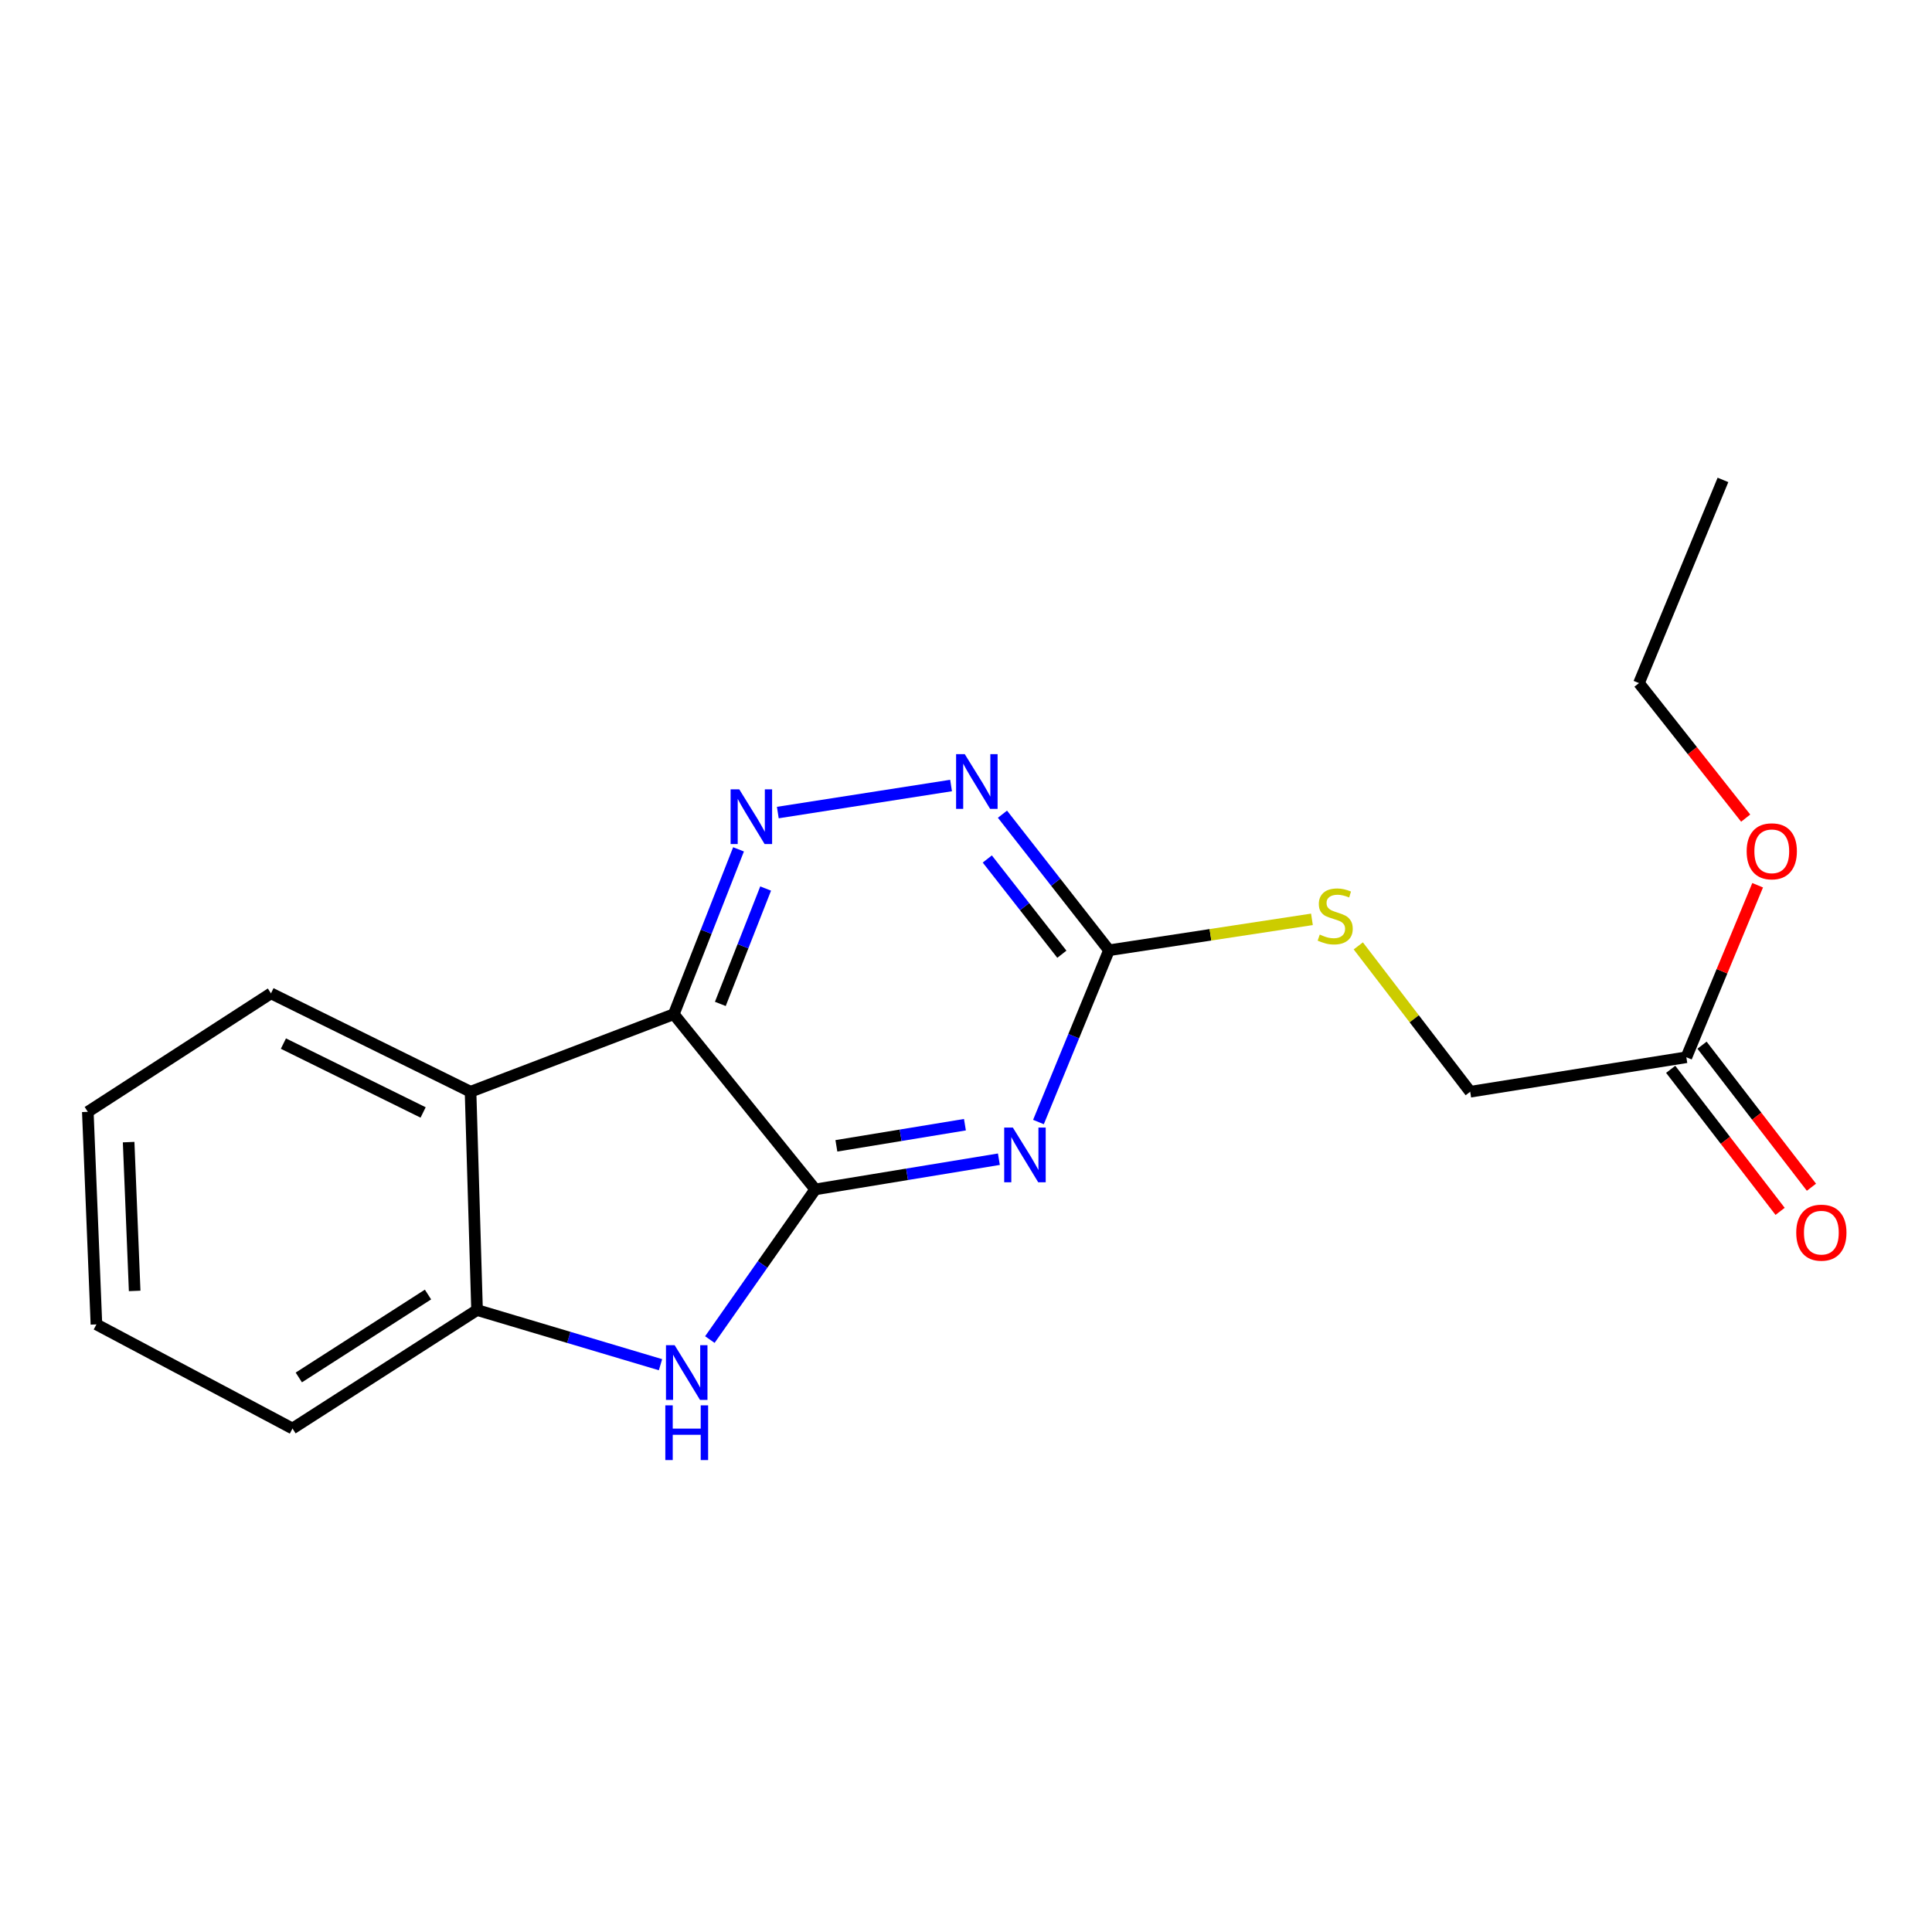 <?xml version='1.0' encoding='iso-8859-1'?>
<svg version='1.1' baseProfile='full'
              xmlns='http://www.w3.org/2000/svg'
                      xmlns:rdkit='http://www.rdkit.org/xml'
                      xmlns:xlink='http://www.w3.org/1999/xlink'
                  xml:space='preserve'
width='1000px' height='1000px' viewBox='0 0 1000 1000'>
<!-- END OF HEADER -->
<rect style='opacity:1.0;fill:#FFFFFF;stroke:none' width='1000' height='1000' x='0' y='0'> </rect>
<path class='bond-0' d='M 421.977,615.629 L 348.759,524.94' style='fill:none;fill-rule:evenodd;stroke:#000000;stroke-width:6px;stroke-linecap:butt;stroke-linejoin:miter;stroke-opacity:1' />
<path class='bond-1' d='M 421.977,615.629 L 469.5,607.815' style='fill:none;fill-rule:evenodd;stroke:#000000;stroke-width:6px;stroke-linecap:butt;stroke-linejoin:miter;stroke-opacity:1' />
<path class='bond-1' d='M 469.5,607.815 L 517.024,600.001' style='fill:none;fill-rule:evenodd;stroke:#0000FF;stroke-width:6px;stroke-linecap:butt;stroke-linejoin:miter;stroke-opacity:1' />
<path class='bond-1' d='M 432.912,593.082 L 466.178,587.612' style='fill:none;fill-rule:evenodd;stroke:#000000;stroke-width:6px;stroke-linecap:butt;stroke-linejoin:miter;stroke-opacity:1' />
<path class='bond-1' d='M 466.178,587.612 L 499.445,582.142' style='fill:none;fill-rule:evenodd;stroke:#0000FF;stroke-width:6px;stroke-linecap:butt;stroke-linejoin:miter;stroke-opacity:1' />
<path class='bond-2' d='M 421.977,615.629 L 394.697,654.494' style='fill:none;fill-rule:evenodd;stroke:#000000;stroke-width:6px;stroke-linecap:butt;stroke-linejoin:miter;stroke-opacity:1' />
<path class='bond-2' d='M 394.697,654.494 L 367.418,693.359' style='fill:none;fill-rule:evenodd;stroke:#0000FF;stroke-width:6px;stroke-linecap:butt;stroke-linejoin:miter;stroke-opacity:1' />
<path class='bond-3' d='M 348.759,524.94 L 365.51,482.281' style='fill:none;fill-rule:evenodd;stroke:#000000;stroke-width:6px;stroke-linecap:butt;stroke-linejoin:miter;stroke-opacity:1' />
<path class='bond-3' d='M 365.51,482.281 L 382.261,439.622' style='fill:none;fill-rule:evenodd;stroke:#0000FF;stroke-width:6px;stroke-linecap:butt;stroke-linejoin:miter;stroke-opacity:1' />
<path class='bond-3' d='M 372.842,519.625 L 384.567,489.764' style='fill:none;fill-rule:evenodd;stroke:#000000;stroke-width:6px;stroke-linecap:butt;stroke-linejoin:miter;stroke-opacity:1' />
<path class='bond-3' d='M 384.567,489.764 L 396.293,459.903' style='fill:none;fill-rule:evenodd;stroke:#0000FF;stroke-width:6px;stroke-linecap:butt;stroke-linejoin:miter;stroke-opacity:1' />
<path class='bond-4' d='M 348.759,524.94 L 243.555,565.081' style='fill:none;fill-rule:evenodd;stroke:#000000;stroke-width:6px;stroke-linecap:butt;stroke-linejoin:miter;stroke-opacity:1' />
<path class='bond-5' d='M 537.503,580.76 L 555.757,536.305' style='fill:none;fill-rule:evenodd;stroke:#0000FF;stroke-width:6px;stroke-linecap:butt;stroke-linejoin:miter;stroke-opacity:1' />
<path class='bond-5' d='M 555.757,536.305 L 574.01,491.851' style='fill:none;fill-rule:evenodd;stroke:#000000;stroke-width:6px;stroke-linecap:butt;stroke-linejoin:miter;stroke-opacity:1' />
<path class='bond-6' d='M 341.876,706.37 L 294.399,692.223' style='fill:none;fill-rule:evenodd;stroke:#0000FF;stroke-width:6px;stroke-linecap:butt;stroke-linejoin:miter;stroke-opacity:1' />
<path class='bond-6' d='M 294.399,692.223 L 246.922,678.076' style='fill:none;fill-rule:evenodd;stroke:#000000;stroke-width:6px;stroke-linecap:butt;stroke-linejoin:miter;stroke-opacity:1' />
<path class='bond-20' d='M 402.593,420.578 L 492.268,406.578' style='fill:none;fill-rule:evenodd;stroke:#0000FF;stroke-width:6px;stroke-linecap:butt;stroke-linejoin:miter;stroke-opacity:1' />
<path class='bond-13' d='M 243.555,565.081 L 140.251,514.157' style='fill:none;fill-rule:evenodd;stroke:#000000;stroke-width:6px;stroke-linecap:butt;stroke-linejoin:miter;stroke-opacity:1' />
<path class='bond-13' d='M 219.006,575.806 L 146.693,540.159' style='fill:none;fill-rule:evenodd;stroke:#000000;stroke-width:6px;stroke-linecap:butt;stroke-linejoin:miter;stroke-opacity:1' />
<path class='bond-19' d='M 243.555,565.081 L 246.922,678.076' style='fill:none;fill-rule:evenodd;stroke:#000000;stroke-width:6px;stroke-linecap:butt;stroke-linejoin:miter;stroke-opacity:1' />
<path class='bond-7' d='M 574.01,491.851 L 546.441,456.639' style='fill:none;fill-rule:evenodd;stroke:#000000;stroke-width:6px;stroke-linecap:butt;stroke-linejoin:miter;stroke-opacity:1' />
<path class='bond-7' d='M 546.441,456.639 L 518.872,421.428' style='fill:none;fill-rule:evenodd;stroke:#0000FF;stroke-width:6px;stroke-linecap:butt;stroke-linejoin:miter;stroke-opacity:1' />
<path class='bond-7' d='M 549.618,493.909 L 530.32,469.261' style='fill:none;fill-rule:evenodd;stroke:#000000;stroke-width:6px;stroke-linecap:butt;stroke-linejoin:miter;stroke-opacity:1' />
<path class='bond-7' d='M 530.32,469.261 L 511.022,444.613' style='fill:none;fill-rule:evenodd;stroke:#0000FF;stroke-width:6px;stroke-linecap:butt;stroke-linejoin:miter;stroke-opacity:1' />
<path class='bond-9' d='M 574.01,491.851 L 626.535,483.85' style='fill:none;fill-rule:evenodd;stroke:#000000;stroke-width:6px;stroke-linecap:butt;stroke-linejoin:miter;stroke-opacity:1' />
<path class='bond-9' d='M 626.535,483.85 L 679.059,475.85' style='fill:none;fill-rule:evenodd;stroke:#CCCC00;stroke-width:6px;stroke-linecap:butt;stroke-linejoin:miter;stroke-opacity:1' />
<path class='bond-14' d='M 246.922,678.076 L 151.398,739.397' style='fill:none;fill-rule:evenodd;stroke:#000000;stroke-width:6px;stroke-linecap:butt;stroke-linejoin:miter;stroke-opacity:1' />
<path class='bond-14' d='M 221.533,670.044 L 154.666,712.969' style='fill:none;fill-rule:evenodd;stroke:#000000;stroke-width:6px;stroke-linecap:butt;stroke-linejoin:miter;stroke-opacity:1' />
<path class='bond-8' d='M 872.855,547.234 L 760.974,565.081' style='fill:none;fill-rule:evenodd;stroke:#000000;stroke-width:6px;stroke-linecap:butt;stroke-linejoin:miter;stroke-opacity:1' />
<path class='bond-10' d='M 864.745,553.481 L 893.064,590.241' style='fill:none;fill-rule:evenodd;stroke:#000000;stroke-width:6px;stroke-linecap:butt;stroke-linejoin:miter;stroke-opacity:1' />
<path class='bond-10' d='M 893.064,590.241 L 921.383,627' style='fill:none;fill-rule:evenodd;stroke:#FF0000;stroke-width:6px;stroke-linecap:butt;stroke-linejoin:miter;stroke-opacity:1' />
<path class='bond-10' d='M 880.965,540.986 L 909.283,577.746' style='fill:none;fill-rule:evenodd;stroke:#000000;stroke-width:6px;stroke-linecap:butt;stroke-linejoin:miter;stroke-opacity:1' />
<path class='bond-10' d='M 909.283,577.746 L 937.602,614.505' style='fill:none;fill-rule:evenodd;stroke:#FF0000;stroke-width:6px;stroke-linecap:butt;stroke-linejoin:miter;stroke-opacity:1' />
<path class='bond-12' d='M 872.855,547.234 L 891.305,502.716' style='fill:none;fill-rule:evenodd;stroke:#000000;stroke-width:6px;stroke-linecap:butt;stroke-linejoin:miter;stroke-opacity:1' />
<path class='bond-12' d='M 891.305,502.716 L 909.755,458.198' style='fill:none;fill-rule:evenodd;stroke:#FF0000;stroke-width:6px;stroke-linecap:butt;stroke-linejoin:miter;stroke-opacity:1' />
<path class='bond-11' d='M 703.05,489.589 L 732.012,527.335' style='fill:none;fill-rule:evenodd;stroke:#CCCC00;stroke-width:6px;stroke-linecap:butt;stroke-linejoin:miter;stroke-opacity:1' />
<path class='bond-11' d='M 732.012,527.335 L 760.974,565.081' style='fill:none;fill-rule:evenodd;stroke:#000000;stroke-width:6px;stroke-linecap:butt;stroke-linejoin:miter;stroke-opacity:1' />
<path class='bond-15' d='M 903.562,423.46 L 875.946,388.515' style='fill:none;fill-rule:evenodd;stroke:#FF0000;stroke-width:6px;stroke-linecap:butt;stroke-linejoin:miter;stroke-opacity:1' />
<path class='bond-15' d='M 875.946,388.515 L 848.331,353.57' style='fill:none;fill-rule:evenodd;stroke:#000000;stroke-width:6px;stroke-linecap:butt;stroke-linejoin:miter;stroke-opacity:1' />
<path class='bond-16' d='M 140.251,514.157 L 45.455,575.488' style='fill:none;fill-rule:evenodd;stroke:#000000;stroke-width:6px;stroke-linecap:butt;stroke-linejoin:miter;stroke-opacity:1' />
<path class='bond-17' d='M 151.398,739.397 L 49.913,685.504' style='fill:none;fill-rule:evenodd;stroke:#000000;stroke-width:6px;stroke-linecap:butt;stroke-linejoin:miter;stroke-opacity:1' />
<path class='bond-18' d='M 848.331,353.57 L 891.805,248.4' style='fill:none;fill-rule:evenodd;stroke:#000000;stroke-width:6px;stroke-linecap:butt;stroke-linejoin:miter;stroke-opacity:1' />
<path class='bond-21' d='M 45.455,575.488 L 49.913,685.504' style='fill:none;fill-rule:evenodd;stroke:#000000;stroke-width:6px;stroke-linecap:butt;stroke-linejoin:miter;stroke-opacity:1' />
<path class='bond-21' d='M 66.581,591.162 L 69.702,668.172' style='fill:none;fill-rule:evenodd;stroke:#000000;stroke-width:6px;stroke-linecap:butt;stroke-linejoin:miter;stroke-opacity:1' />
<path  class='atom-2' d='M 524.253 583.623
L 533.533 598.623
Q 534.453 600.103, 535.933 602.783
Q 537.413 605.463, 537.493 605.623
L 537.493 583.623
L 541.253 583.623
L 541.253 611.943
L 537.373 611.943
L 527.413 595.543
Q 526.253 593.623, 525.013 591.423
Q 523.813 589.223, 523.453 588.543
L 523.453 611.943
L 519.773 611.943
L 519.773 583.623
L 524.253 583.623
' fill='#0000FF'/>
<path  class='atom-3' d='M 349.187 696.254
L 358.467 711.254
Q 359.387 712.734, 360.867 715.414
Q 362.347 718.094, 362.427 718.254
L 362.427 696.254
L 366.187 696.254
L 366.187 724.574
L 362.307 724.574
L 352.347 708.174
Q 351.187 706.254, 349.947 704.054
Q 348.747 701.854, 348.387 701.174
L 348.387 724.574
L 344.707 724.574
L 344.707 696.254
L 349.187 696.254
' fill='#0000FF'/>
<path  class='atom-3' d='M 344.367 727.406
L 348.207 727.406
L 348.207 739.446
L 362.687 739.446
L 362.687 727.406
L 366.527 727.406
L 366.527 755.726
L 362.687 755.726
L 362.687 742.646
L 348.207 742.646
L 348.207 755.726
L 344.367 755.726
L 344.367 727.406
' fill='#0000FF'/>
<path  class='atom-4' d='M 382.64 408.556
L 391.92 423.556
Q 392.84 425.036, 394.32 427.716
Q 395.8 430.396, 395.88 430.556
L 395.88 408.556
L 399.64 408.556
L 399.64 436.876
L 395.76 436.876
L 385.8 420.476
Q 384.64 418.556, 383.4 416.356
Q 382.2 414.156, 381.84 413.476
L 381.84 436.876
L 378.16 436.876
L 378.16 408.556
L 382.64 408.556
' fill='#0000FF'/>
<path  class='atom-8' d='M 499.354 390.334
L 508.634 405.334
Q 509.554 406.814, 511.034 409.494
Q 512.514 412.174, 512.594 412.334
L 512.594 390.334
L 516.354 390.334
L 516.354 418.654
L 512.474 418.654
L 502.514 402.254
Q 501.354 400.334, 500.114 398.134
Q 498.914 395.934, 498.554 395.254
L 498.554 418.654
L 494.874 418.654
L 494.874 390.334
L 499.354 390.334
' fill='#0000FF'/>
<path  class='atom-10' d='M 683.1 483.736
Q 683.42 483.856, 684.74 484.416
Q 686.06 484.976, 687.5 485.336
Q 688.98 485.656, 690.42 485.656
Q 693.1 485.656, 694.66 484.376
Q 696.22 483.056, 696.22 480.776
Q 696.22 479.216, 695.42 478.256
Q 694.66 477.296, 693.46 476.776
Q 692.26 476.256, 690.26 475.656
Q 687.74 474.896, 686.22 474.176
Q 684.74 473.456, 683.66 471.936
Q 682.62 470.416, 682.62 467.856
Q 682.62 464.296, 685.02 462.096
Q 687.46 459.896, 692.26 459.896
Q 695.54 459.896, 699.26 461.456
L 698.34 464.536
Q 694.94 463.136, 692.38 463.136
Q 689.62 463.136, 688.1 464.296
Q 686.58 465.416, 686.62 467.376
Q 686.62 468.896, 687.38 469.816
Q 688.18 470.736, 689.3 471.256
Q 690.46 471.776, 692.38 472.376
Q 694.94 473.176, 696.46 473.976
Q 697.98 474.776, 699.06 476.416
Q 700.18 478.016, 700.18 480.776
Q 700.18 484.696, 697.54 486.816
Q 694.94 488.896, 690.58 488.896
Q 688.06 488.896, 686.14 488.336
Q 684.26 487.816, 682.02 486.896
L 683.1 483.736
' fill='#CCCC00'/>
<path  class='atom-11' d='M 929.729 638.015
Q 929.729 631.215, 933.089 627.415
Q 936.449 623.615, 942.729 623.615
Q 949.009 623.615, 952.369 627.415
Q 955.729 631.215, 955.729 638.015
Q 955.729 644.895, 952.329 648.815
Q 948.929 652.695, 942.729 652.695
Q 936.489 652.695, 933.089 648.815
Q 929.729 644.935, 929.729 638.015
M 942.729 649.495
Q 947.049 649.495, 949.369 646.615
Q 951.729 643.695, 951.729 638.015
Q 951.729 632.455, 949.369 629.655
Q 947.049 626.815, 942.729 626.815
Q 938.409 626.815, 936.049 629.615
Q 933.729 632.415, 933.729 638.015
Q 933.729 643.735, 936.049 646.615
Q 938.409 649.495, 942.729 649.495
' fill='#FF0000'/>
<path  class='atom-13' d='M 904.068 440.631
Q 904.068 433.831, 907.428 430.031
Q 910.788 426.231, 917.068 426.231
Q 923.348 426.231, 926.708 430.031
Q 930.068 433.831, 930.068 440.631
Q 930.068 447.511, 926.668 451.431
Q 923.268 455.311, 917.068 455.311
Q 910.828 455.311, 907.428 451.431
Q 904.068 447.551, 904.068 440.631
M 917.068 452.111
Q 921.388 452.111, 923.708 449.231
Q 926.068 446.311, 926.068 440.631
Q 926.068 435.071, 923.708 432.271
Q 921.388 429.431, 917.068 429.431
Q 912.748 429.431, 910.388 432.231
Q 908.068 435.031, 908.068 440.631
Q 908.068 446.351, 910.388 449.231
Q 912.748 452.111, 917.068 452.111
' fill='#FF0000'/>
</svg>
